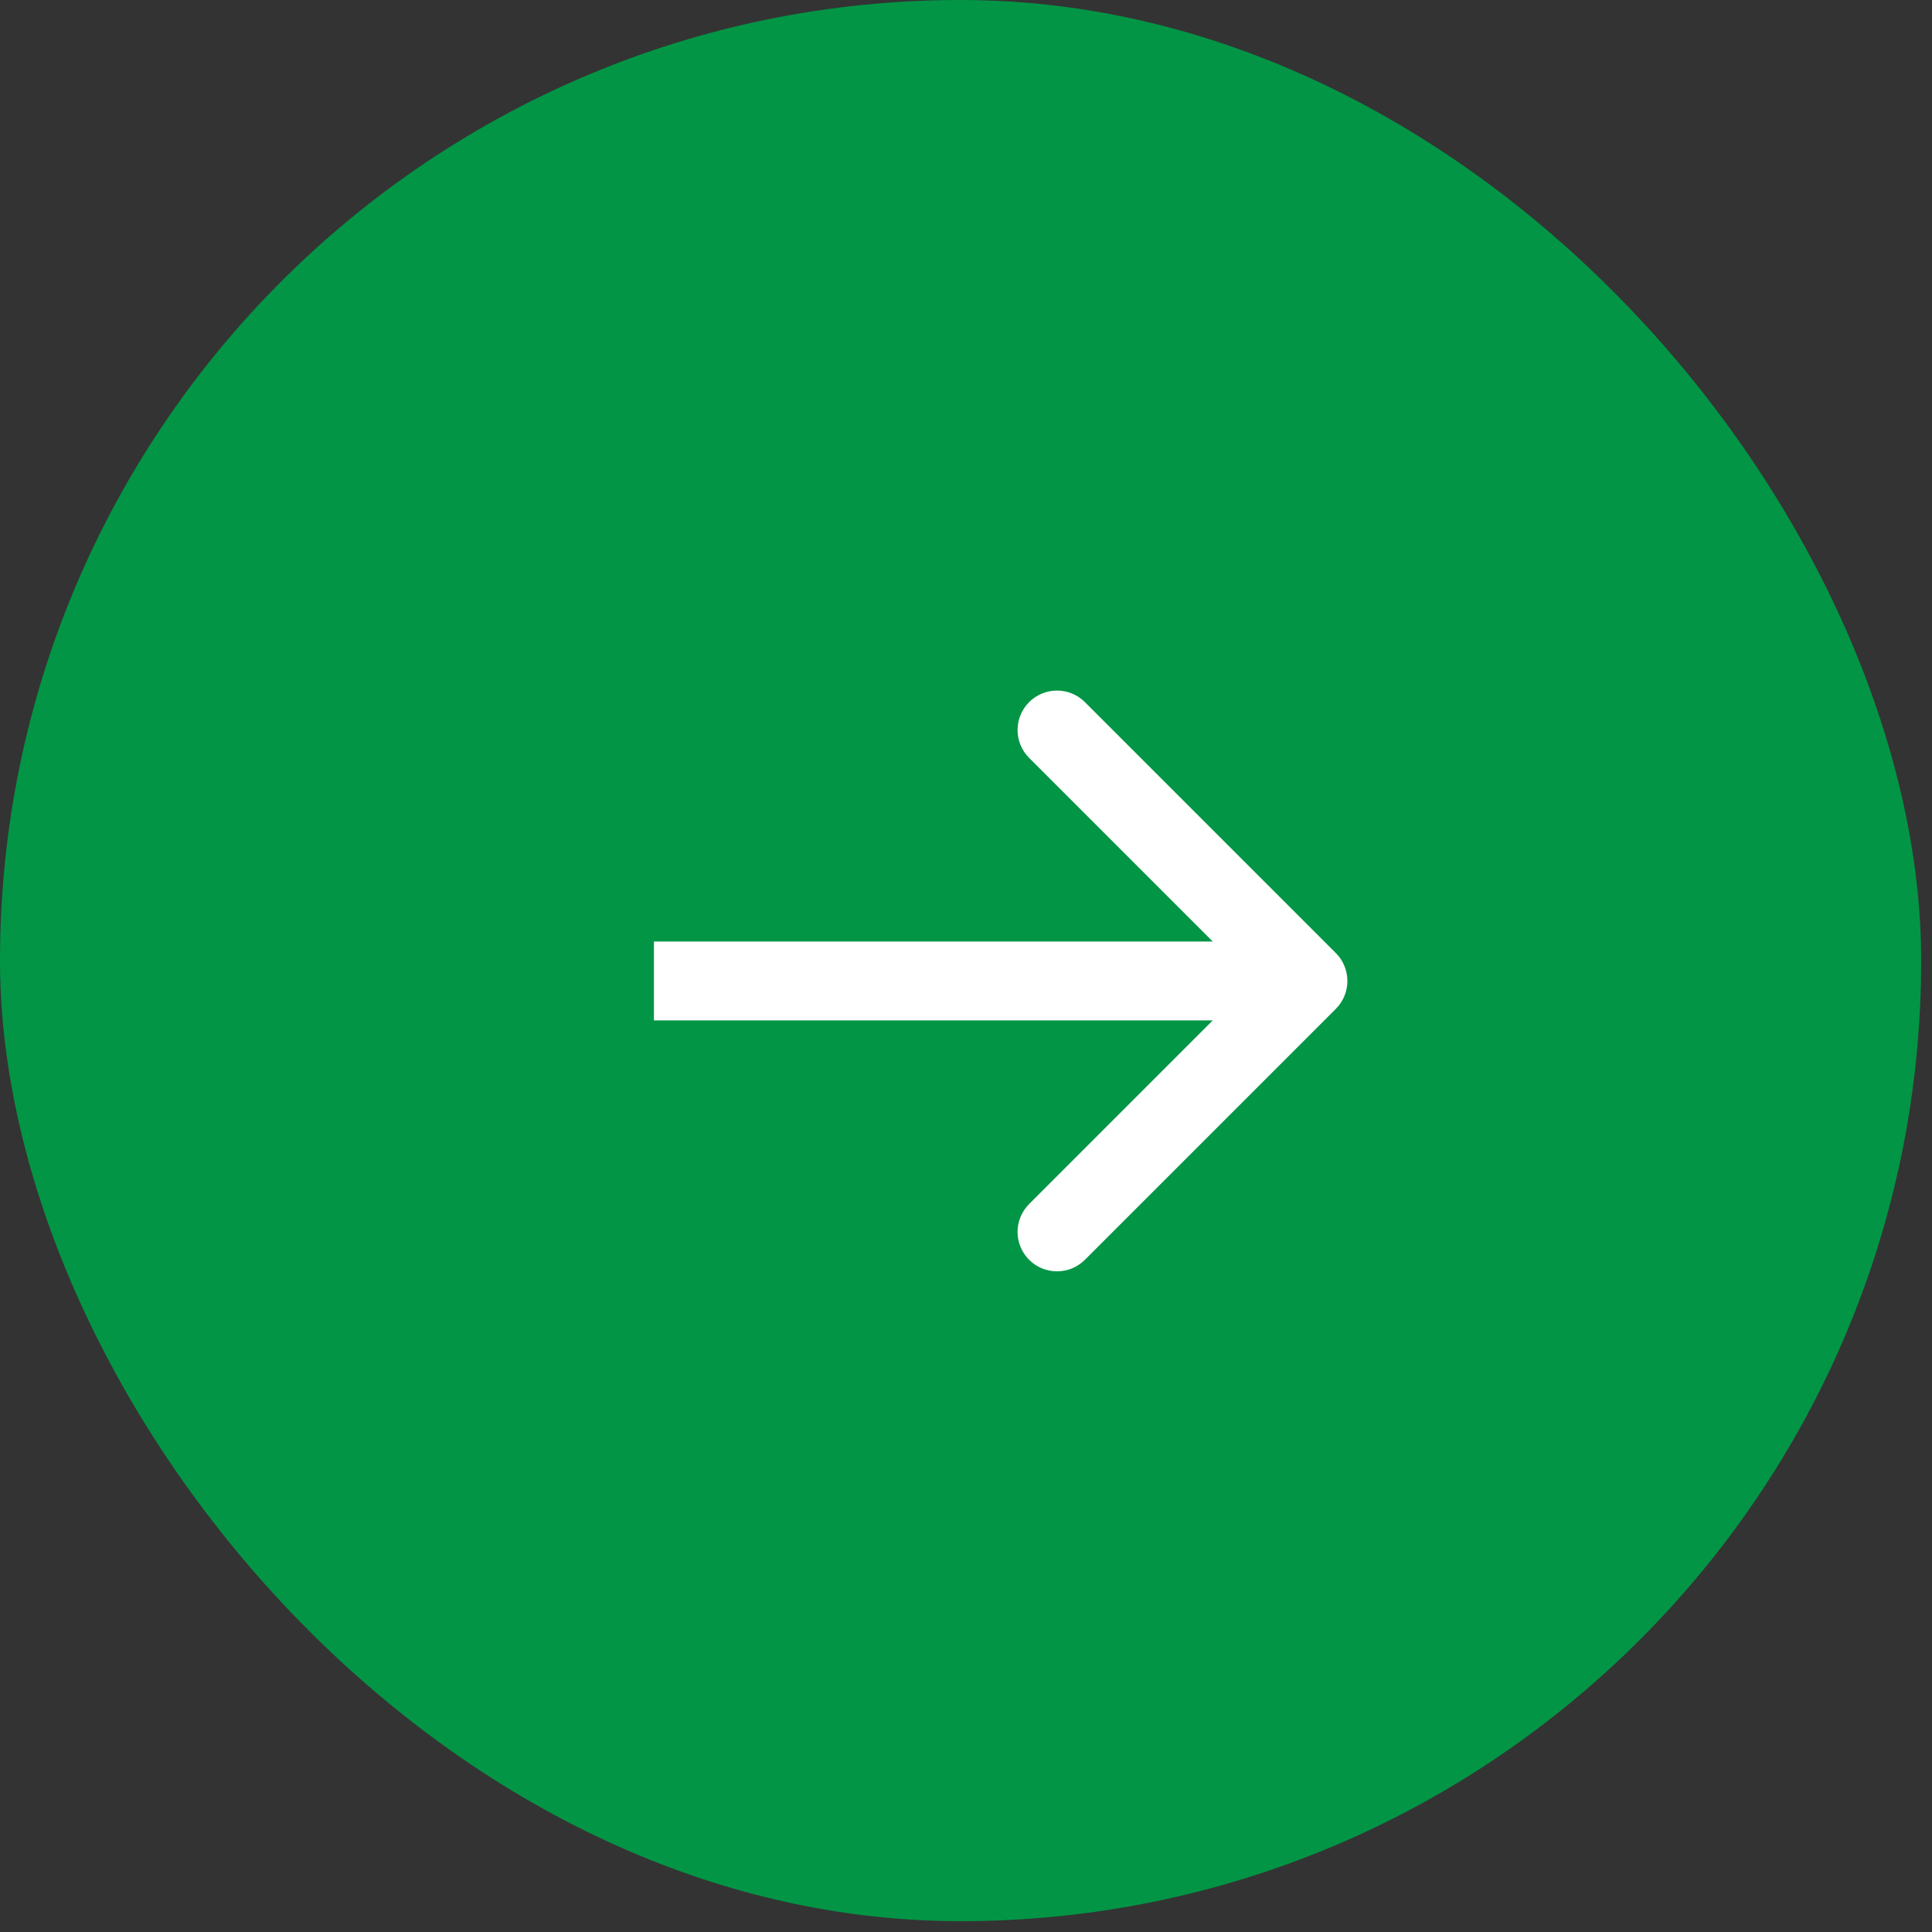 <?xml version="1.0" encoding="UTF-8"?> <svg xmlns="http://www.w3.org/2000/svg" width="86" height="86" viewBox="0 0 86 86" fill="none"><rect x="0" y="0" width="86" height="86" fill="#333333" stroke="none"/><rect width="85.518" height="85.518" rx="42.759" fill="#029545"></rect><path d="M59.463 44.907C60.148 44.222 60.148 43.11 59.463 42.425L48.292 31.254C47.607 30.569 46.495 30.569 45.81 31.254C45.124 31.94 45.124 33.051 45.81 33.736L55.739 43.666L45.81 53.596C45.124 54.281 45.124 55.392 45.81 56.078C46.495 56.763 47.607 56.763 48.292 56.078L59.463 44.907ZM29.109 45.421H58.222V41.911H29.109V45.421Z" fill="white"></path></svg> 